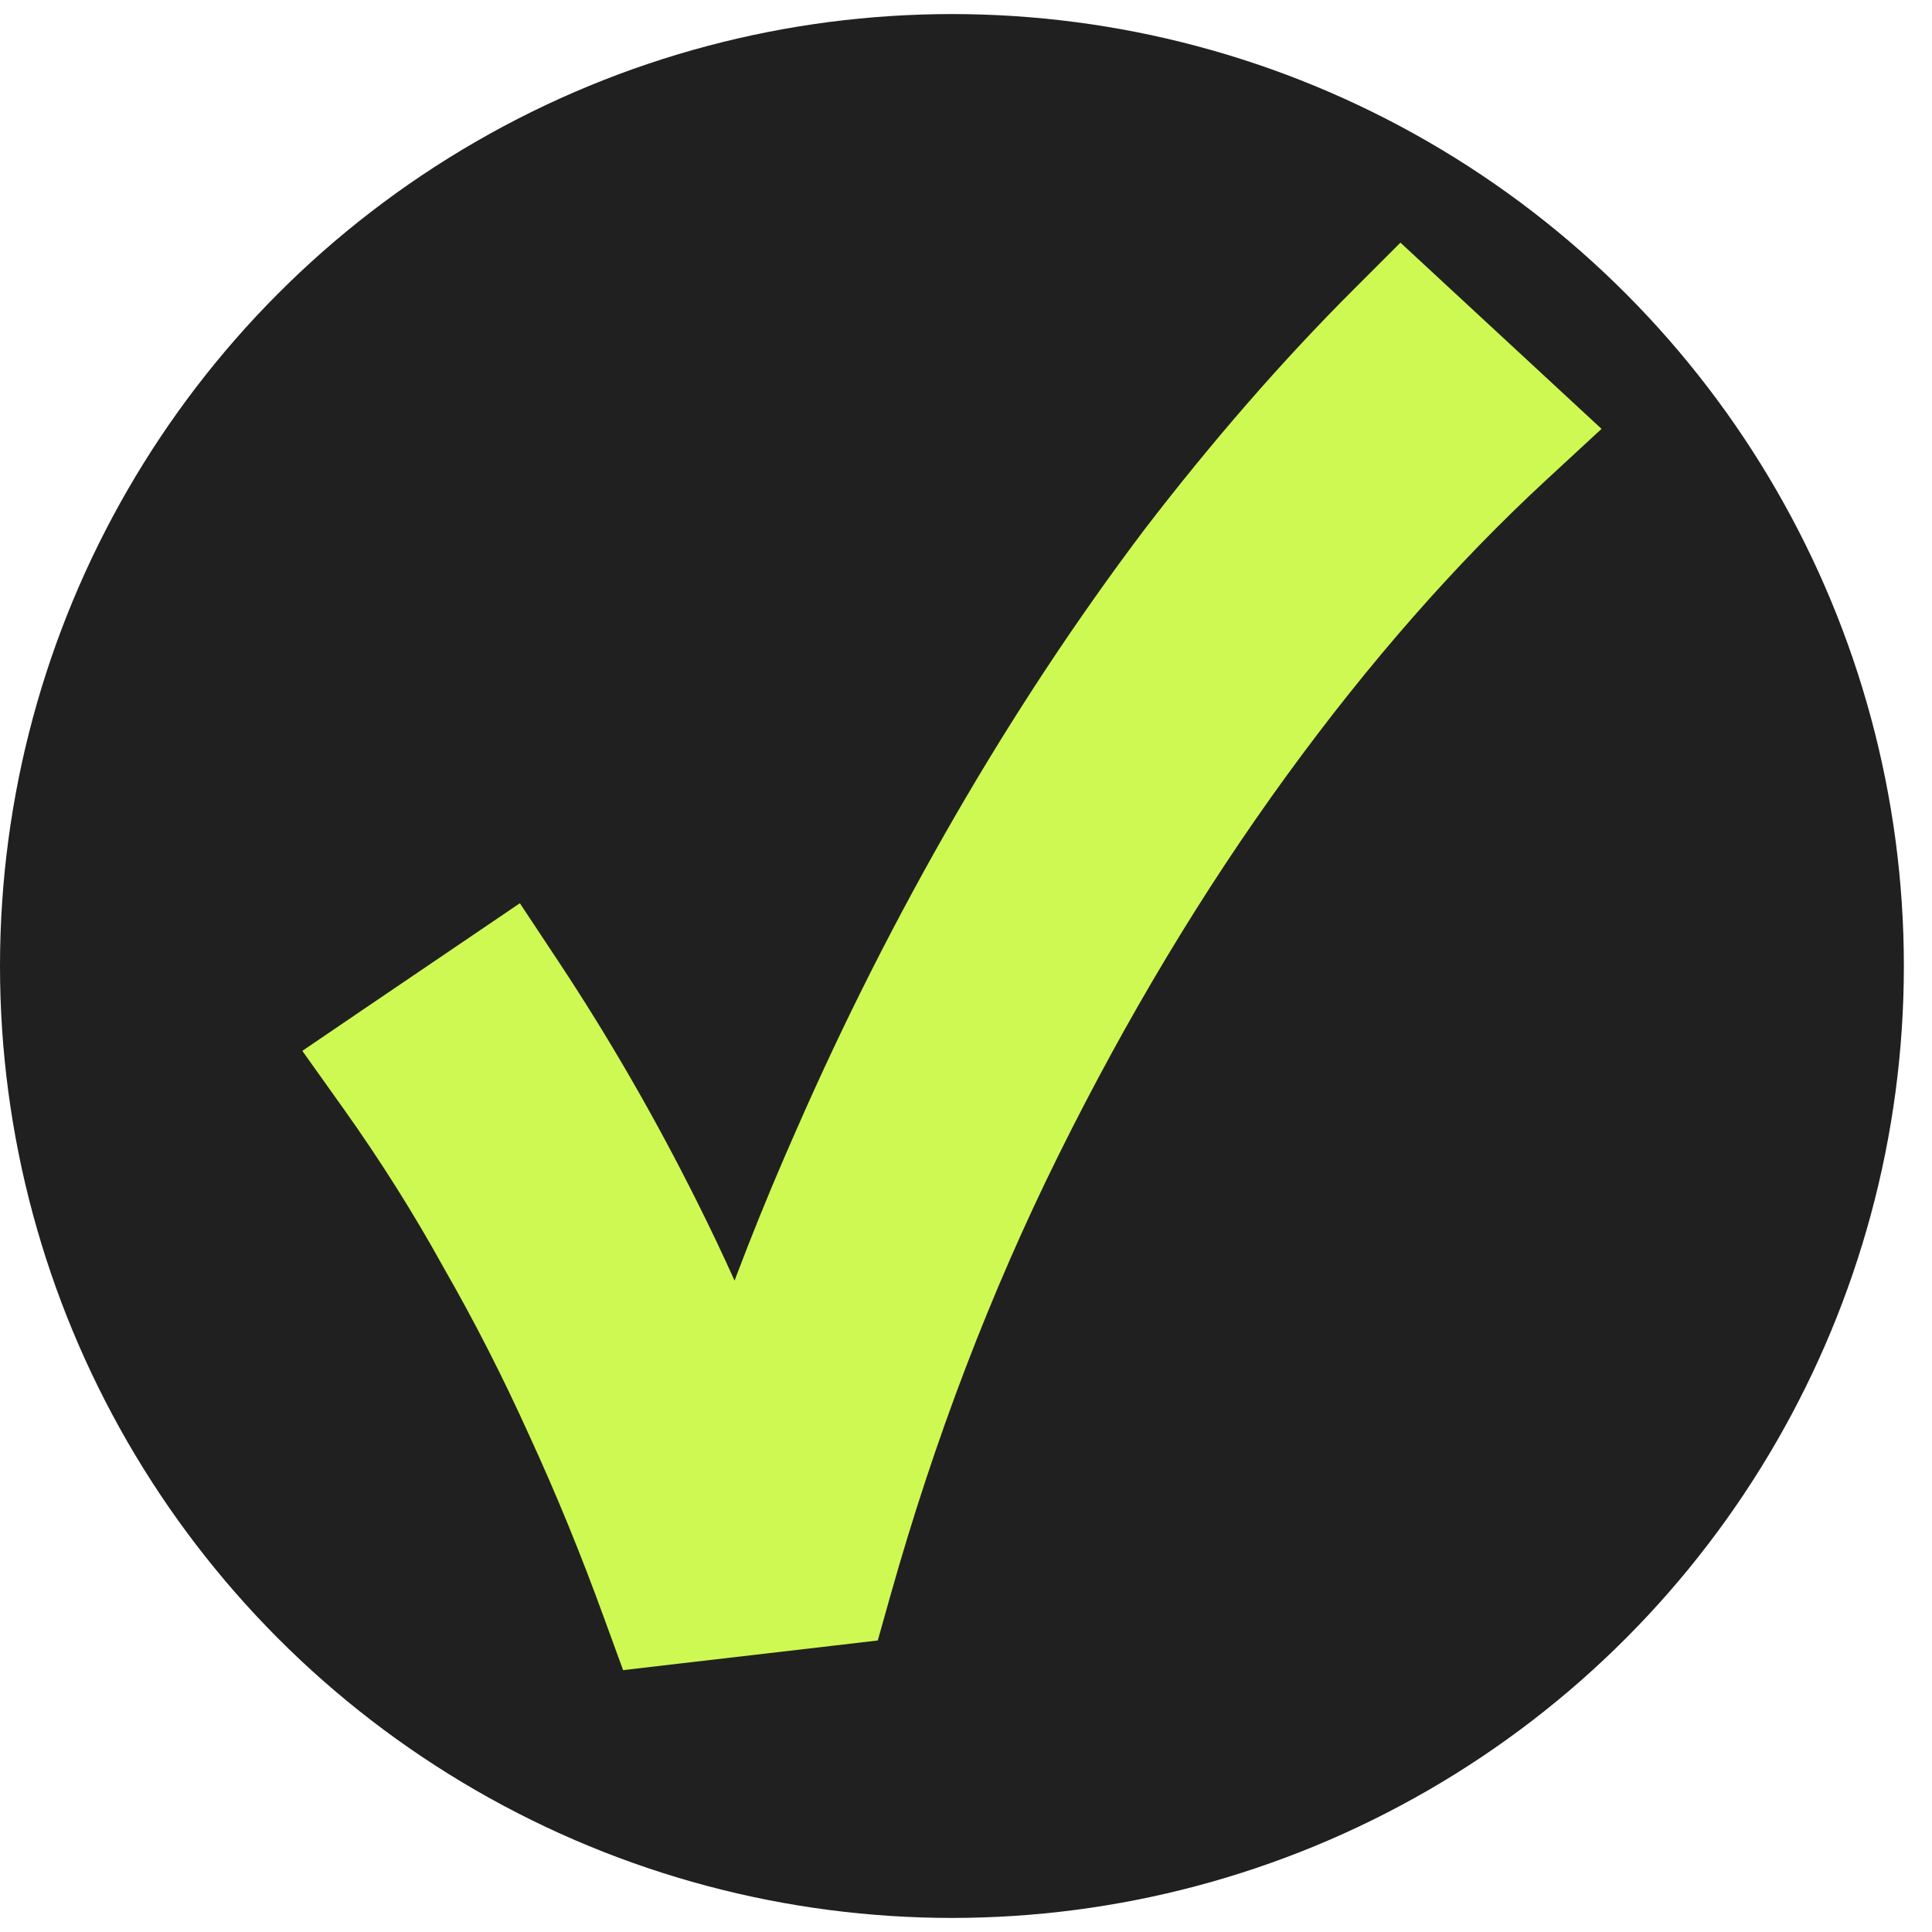 <svg width="32" height="32" viewBox="0 0 32 32" fill="none" xmlns="http://www.w3.org/2000/svg">
<circle cx="15.767" cy="16" r="15.767" fill="#202020"/>
<path d="M10.551 26.604L10.708 27.034L11.162 26.981L13.701 26.686L14.086 26.641L14.191 26.268C14.93 23.644 15.872 21.179 17.016 18.871C18.164 16.556 19.436 14.44 20.832 12.52C22.229 10.599 23.69 8.936 25.213 7.528L25.673 7.103L25.214 6.678L23.62 5.202L23.211 4.823L22.817 5.217C21.656 6.378 20.517 7.687 19.402 9.141L19.402 9.141L19.399 9.145C18.302 10.601 17.276 12.155 16.32 13.808C15.365 15.46 14.499 17.171 13.724 18.941C13.156 20.221 12.652 21.508 12.212 22.8C11.862 21.921 11.466 21.04 11.023 20.155C10.344 18.797 9.595 17.497 8.775 16.258L8.451 15.769L7.966 16.098L6.313 17.219L5.823 17.552L6.167 18.035C6.784 18.903 7.343 19.789 7.844 20.695L7.844 20.695L7.848 20.703C8.37 21.611 8.853 22.558 9.298 23.545L9.298 23.545L9.3 23.549C9.746 24.517 10.163 25.536 10.551 26.604Z" fill="#CEF952" stroke="#CEF952" stroke-width="1.159"/>
</svg>
